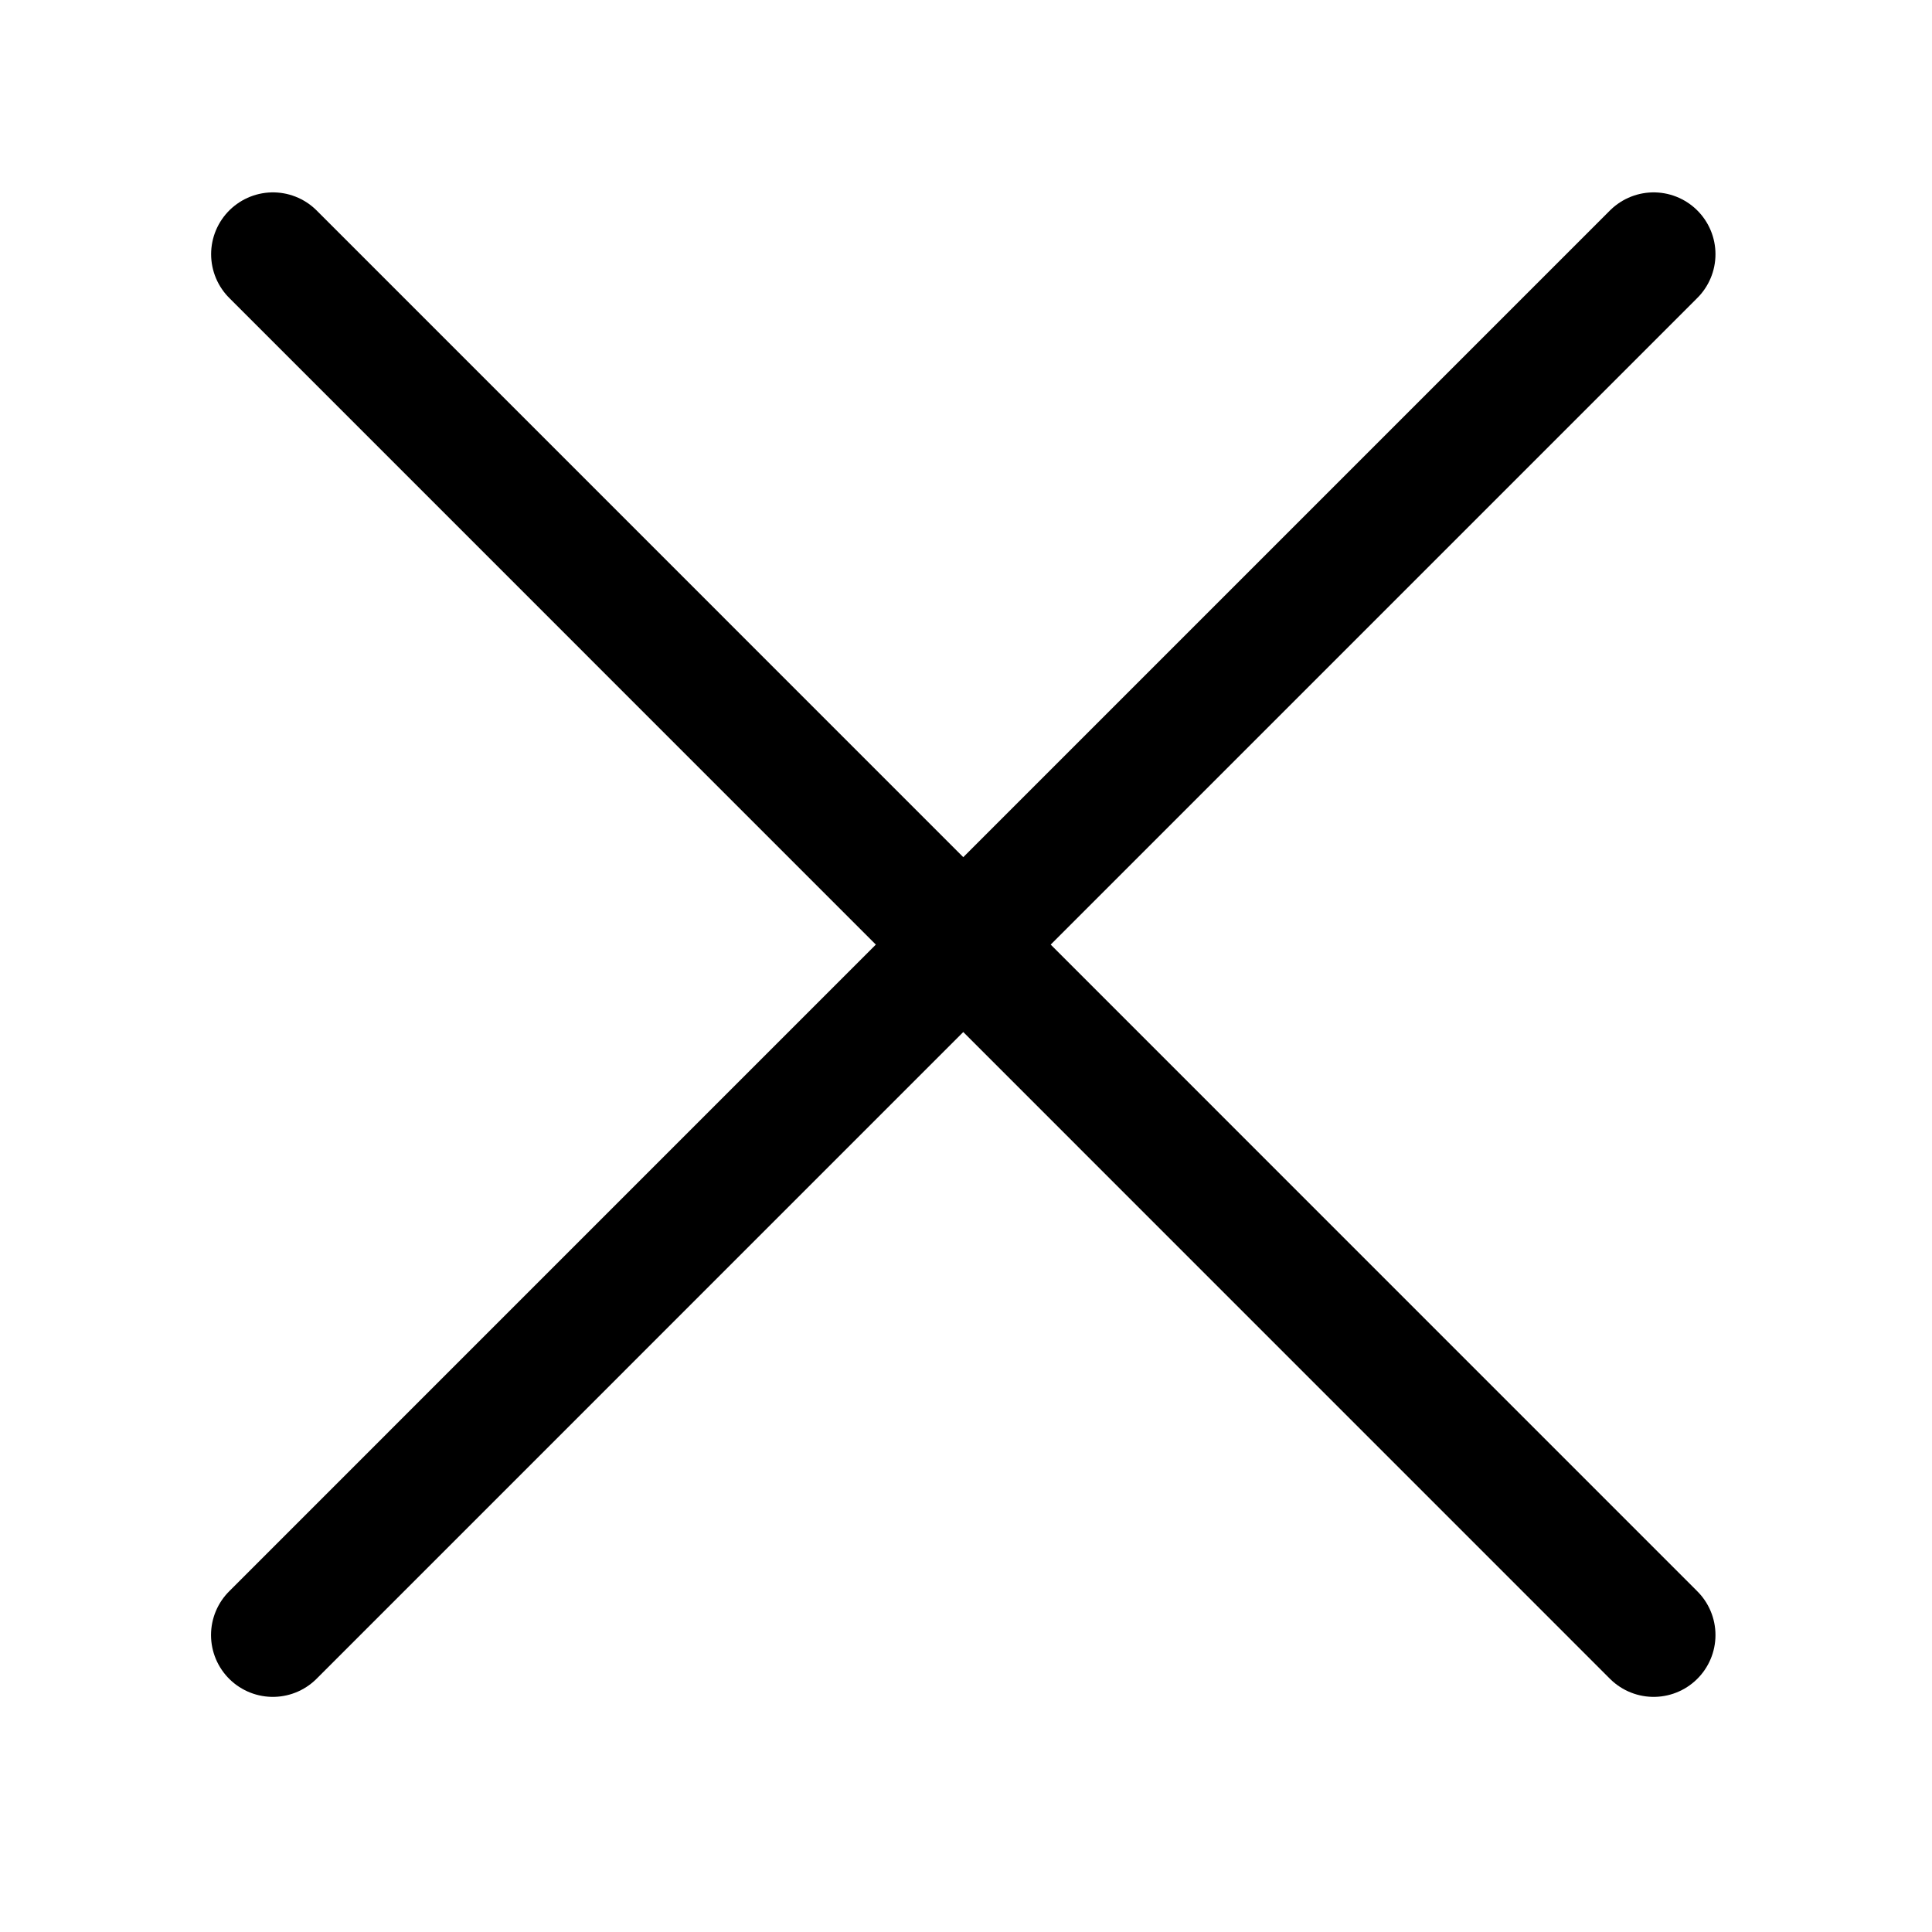 <?xml version="1.0" encoding="UTF-8"?>
<svg width="40px" height="40px" viewBox="0 0 40 40" version="1.1" xmlns="http://www.w3.org/2000/svg" xmlns:xlink="http://www.w3.org/1999/xlink">
    <!-- Generator: Sketch 48.2 (47327) - http://www.bohemiancoding.com/sketch -->
    <title>icnt_outline_close01_light</title>
    <desc>Created with Sketch.</desc>
    <defs></defs>
    <g id="Symbols" stroke="none" stroke-width="1" fill="none" fill-rule="evenodd" stroke-linecap="round" stroke-linejoin="round">
        <g id="icnt_outline_close01_light" stroke="#000000" stroke-width="2.56">
            <g id="icnt_outline_close01" transform="translate(5, 5)">
                <g id="1469798550_button_delete">
                    <g id="vec_x5F_bonus_x5F_3_x5C_3">
                        <path d="M29.237,0.263 L0.649,28.852" id="Shape"></path>
                        <path d="M0.651,0.263 L29.237,28.852" id="Shape"></path>
                    </g>
                </g>
            </g>
        </g>
    </g>
</svg>